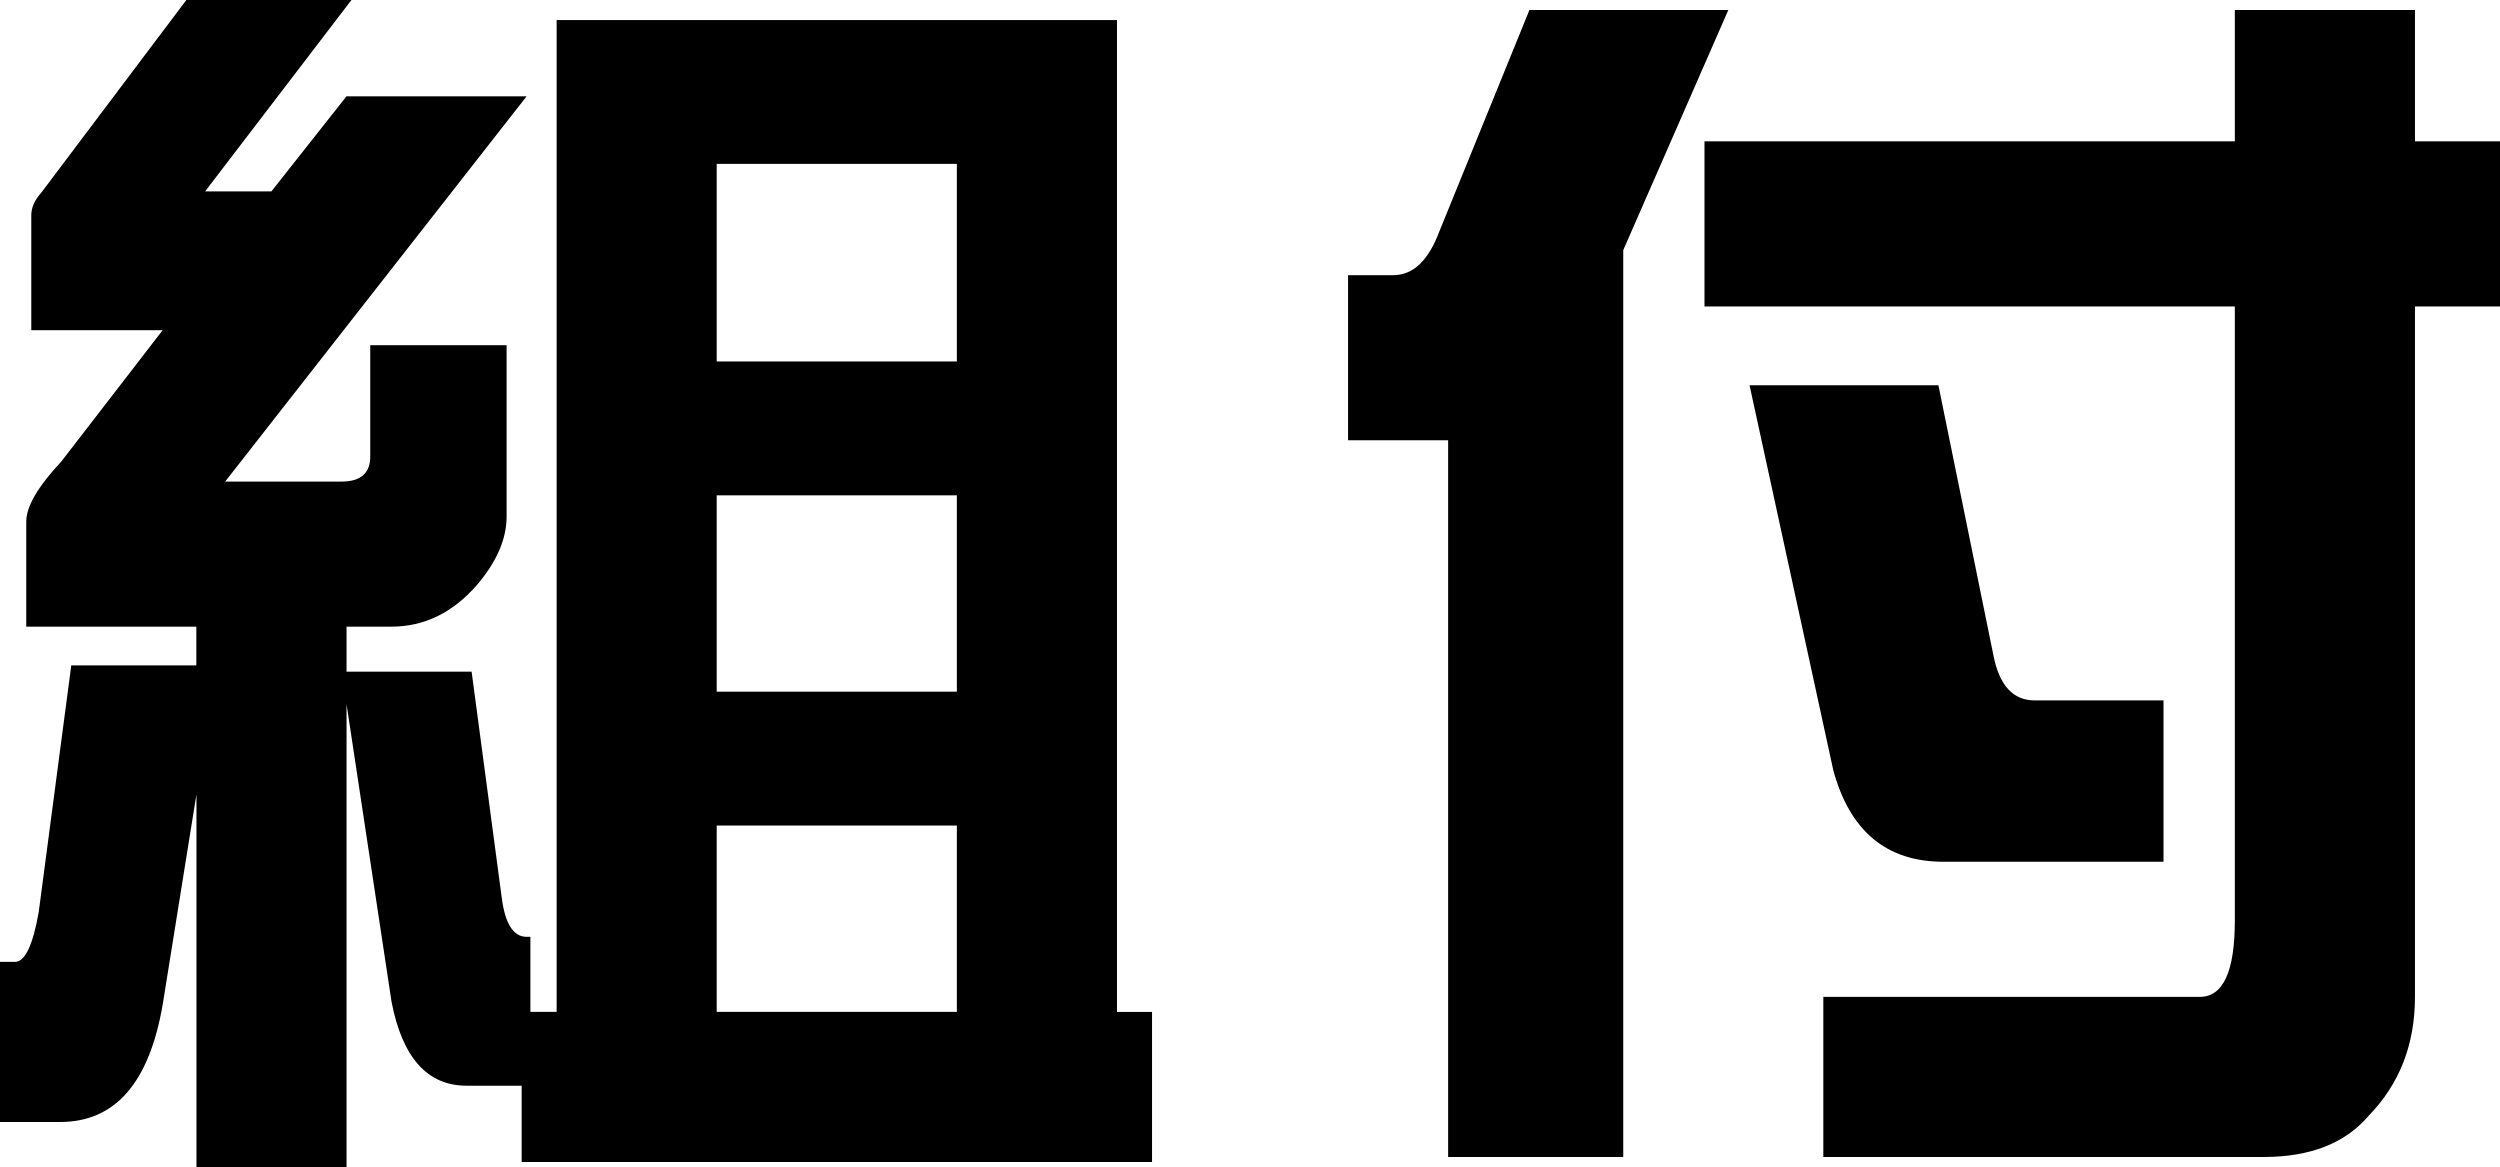 <?xml version="1.0" encoding="UTF-8"?>
<svg id="b" data-name="レイヤー 2" xmlns="http://www.w3.org/2000/svg" width="54.653" height="25.512" viewBox="0 0 54.653 25.512">
  <g id="c" data-name="コンテンツ">
    <g>
      <path d="M4.074,0h3.609l-3.199,4.184h1.449l1.641-2.078h3.938l-6.59,8.422h2.543c.418,0,.629-.182.629-.547v-2.434h2.981v3.746c0,.492-.219.994-.656,1.504-.529.602-1.148.902-1.859.902h-.984v.984h2.734l.656,4.922c.072.584.254.875.547.875h.082v1.641h.574V.438h12.25v21.684h.766v3.281h-13.781v-1.668h-1.203c-.857,0-1.404-.611-1.641-1.832l-.984-6.508v10.117h-3.281v-8.148l-.738,4.594c-.293,1.713-1.039,2.57-2.242,2.57H0v-3.5h.328c.219,0,.391-.364.519-1.094l.711-5.387h2.734v-.848H.574v-2.297c0-.328.254-.766.766-1.312l2.215-2.871H.684v-2.516c0-.164.072-.328.219-.492L4.074,0ZM15.668,7.902h5.25V3.582h-5.25v4.32ZM15.668,15.121h5.25v-4.293h-5.25v4.293ZM15.668,22.121h5.25v-4.074h-5.25v4.074Z" fill="#000" stroke-width="0"/>
      <path d="M33.435.219h4.348l-2.297,5.25v19.824h-3.828v-15.668h-2.188v-3.609h.984c.438,0,.774-.319,1.012-.957l1.969-4.84ZM54.653,3.09v3.609h-1.859v15.094c0,1.039-.337,1.905-1.012,2.598-.511.602-1.276.902-2.297.902h-9.625v-3.5h8.23c.511,0,.766-.556.766-1.668V6.699h-11.594v-3.609h11.594V.219h3.938v2.871h1.859ZM38.247,8.422h4.129l1.203,5.906c.128.656.429.984.902.984h2.816v3.527h-4.812c-1.239,0-2.042-.665-2.406-1.996l-1.832-8.422Z" fill="#000" stroke-width="0"/>
    </g>
  </g>
</svg>